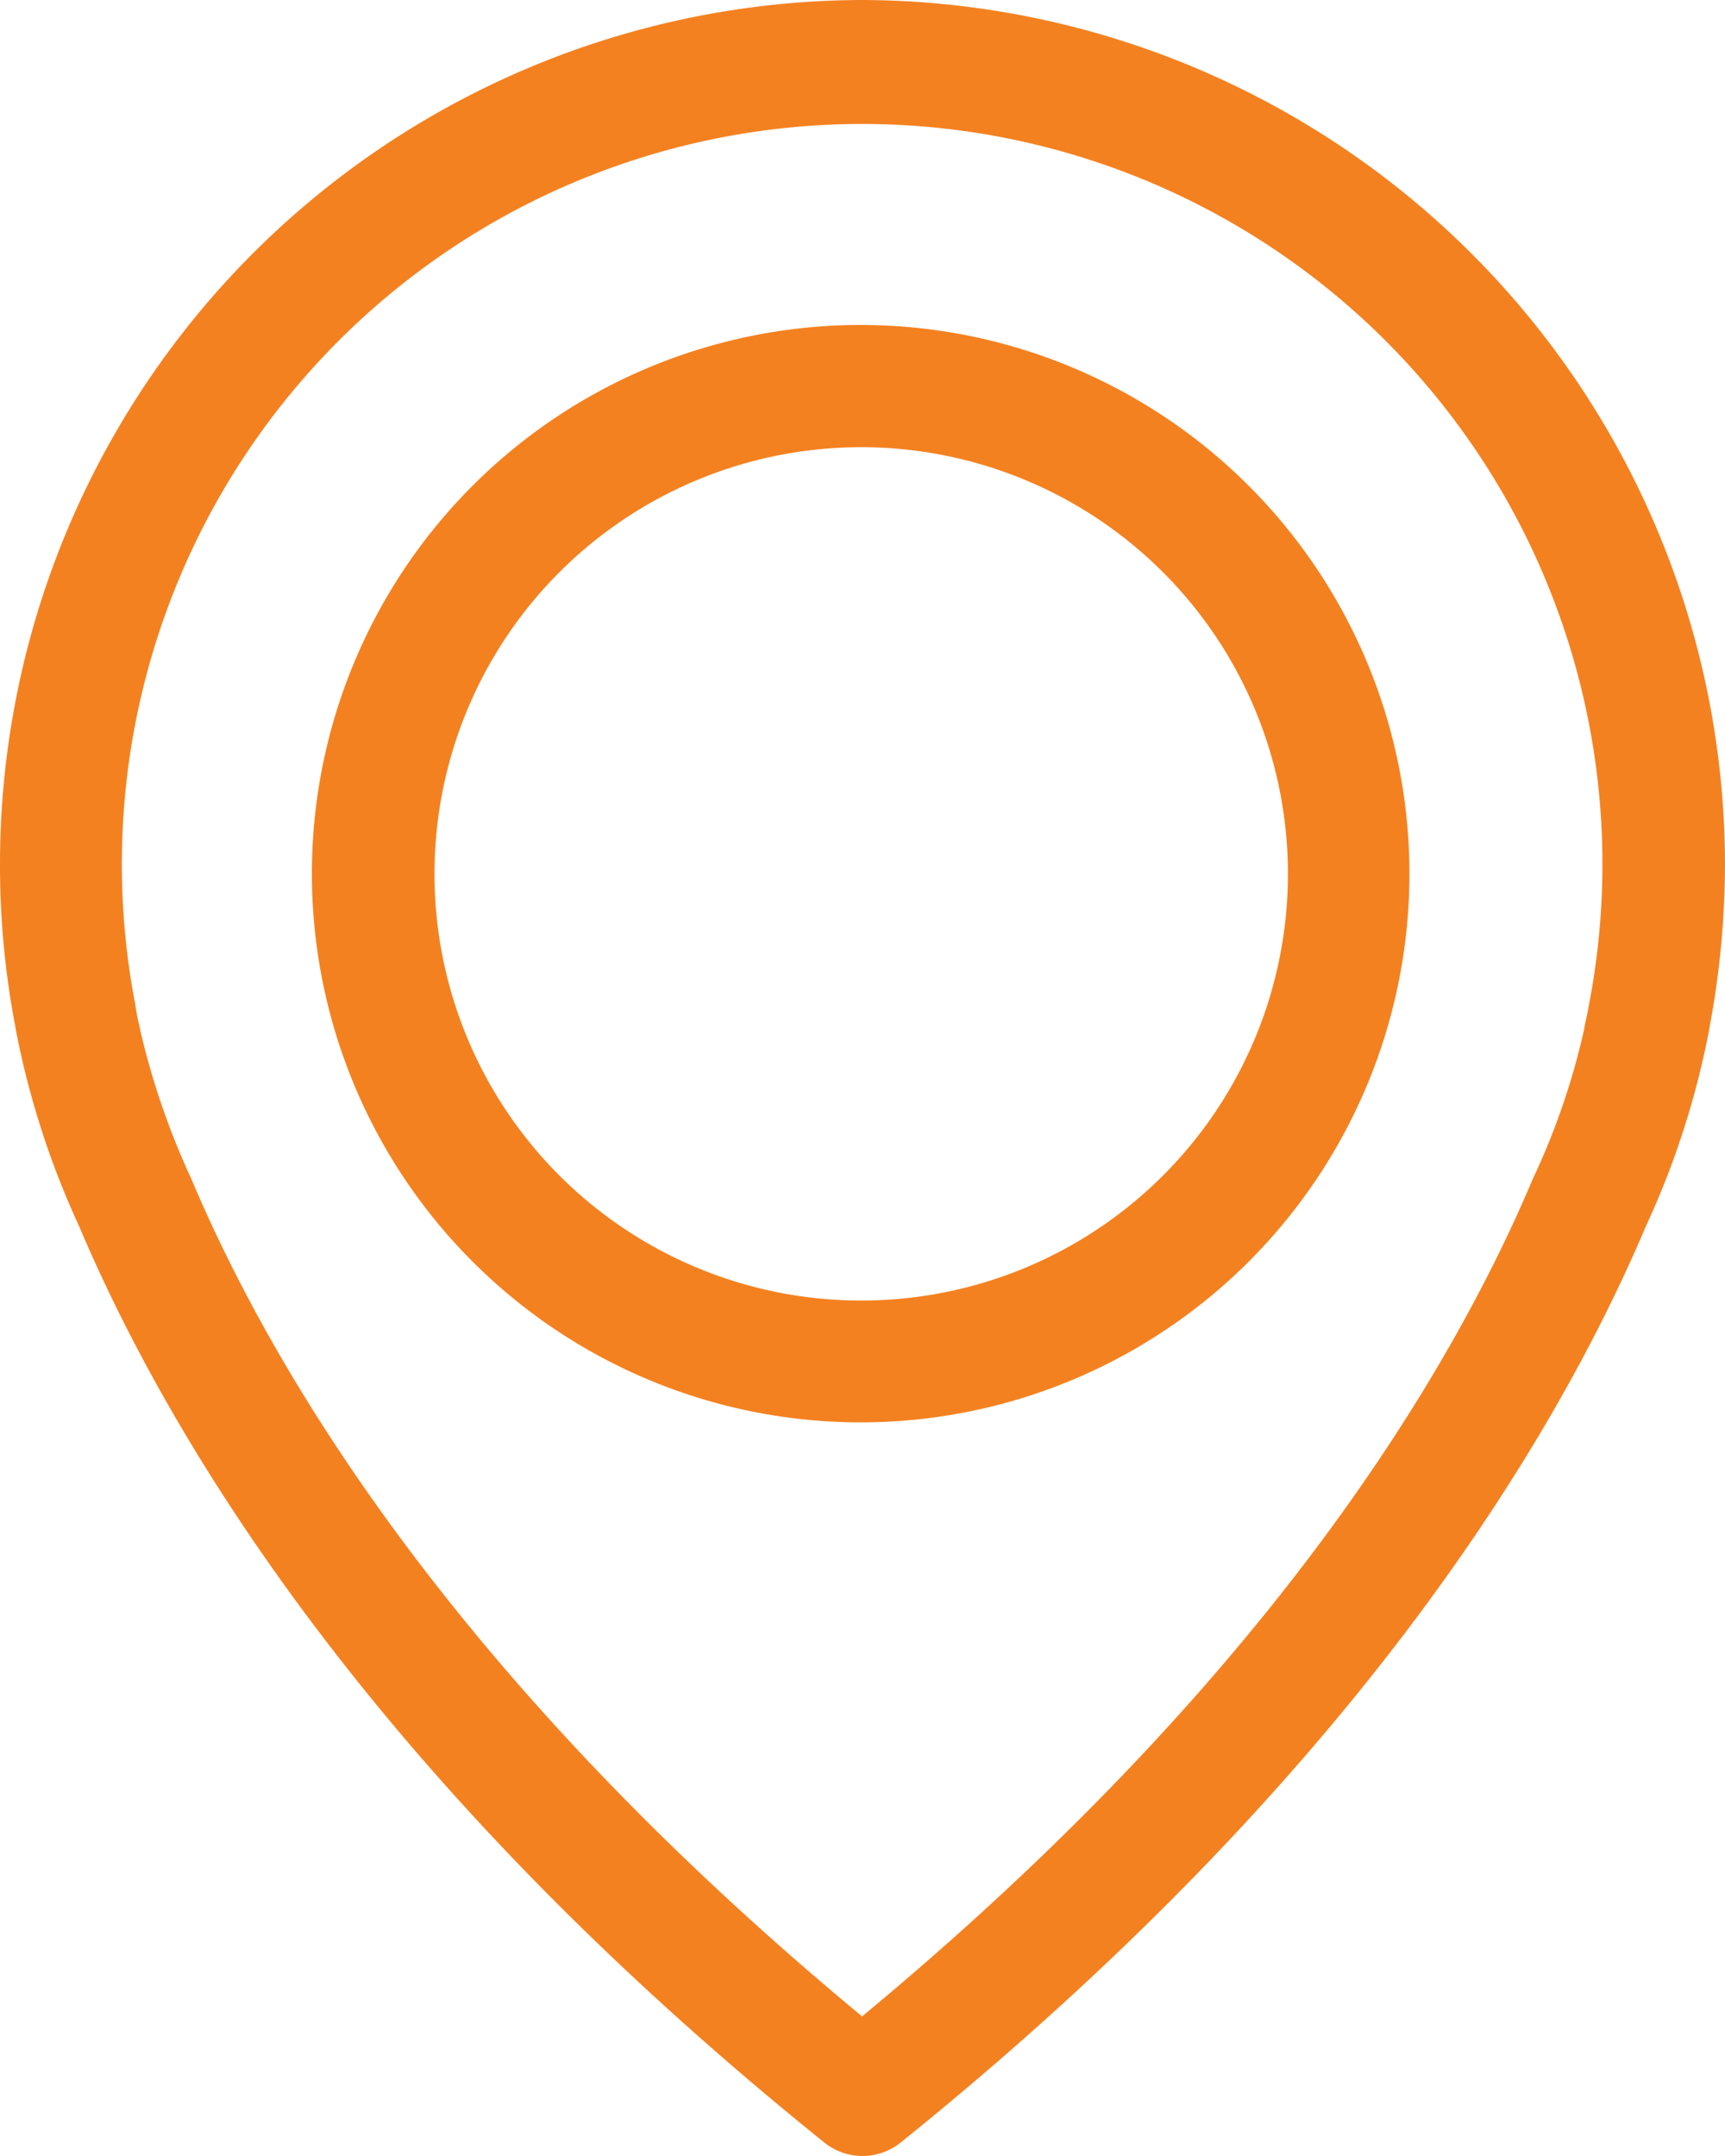 <svg id="f1" xmlns="http://www.w3.org/2000/svg" width="32" height="40" viewBox="0 0 32 40">
  <g id="Group_1005" data-name="Group 1005">
    <path id="Path_1372" data-name="Path 1372" d="M63.192,0A16.034,16.034,0,0,0,47.2,16.034a15.821,15.821,0,0,0,.284,3.01c.008.059.042.235.109.537a15.819,15.819,0,0,0,1.071,3.161c1.723,4.067,5.512,10.314,13.825,17.006a1.13,1.13,0,0,0,1.422,0c8.305-6.692,12.1-12.939,13.825-17.006a15.641,15.641,0,0,0,1.071-3.161c.067-.3.1-.478.109-.537a16.531,16.531,0,0,0,.284-3.01A16.059,16.059,0,0,0,63.192,0ZM76.674,18.65c0,.017-.008.034-.008.05-.008.042-.033.168-.075.361v.017a13.337,13.337,0,0,1-.928,2.734c-.008.008-.008.025-.017.034-1.564,3.715-4.993,9.384-12.454,15.564C55.731,31.229,52.3,25.56,50.738,21.845c-.008-.008-.008-.025-.017-.034a14.226,14.226,0,0,1-.928-2.734v-.017c-.05-.193-.067-.319-.075-.361,0-.017-.008-.034-.008-.059a13.733,13.733,0,1,1,26.965.008Z" transform="translate(-47.2)" fill="#f48120"/>
    <path id="Path_1373" data-name="Path 1373" d="M127.154,71.9a10.18,10.18,0,1,0,10.154,10.18A10.183,10.183,0,0,0,127.154,71.9Zm0,18.1a7.916,7.916,0,1,1,7.9-7.916A7.915,7.915,0,0,1,127.154,90Z" transform="translate(-111.162 -65.871)" fill="#f48120"/>
  </g>
</svg>
